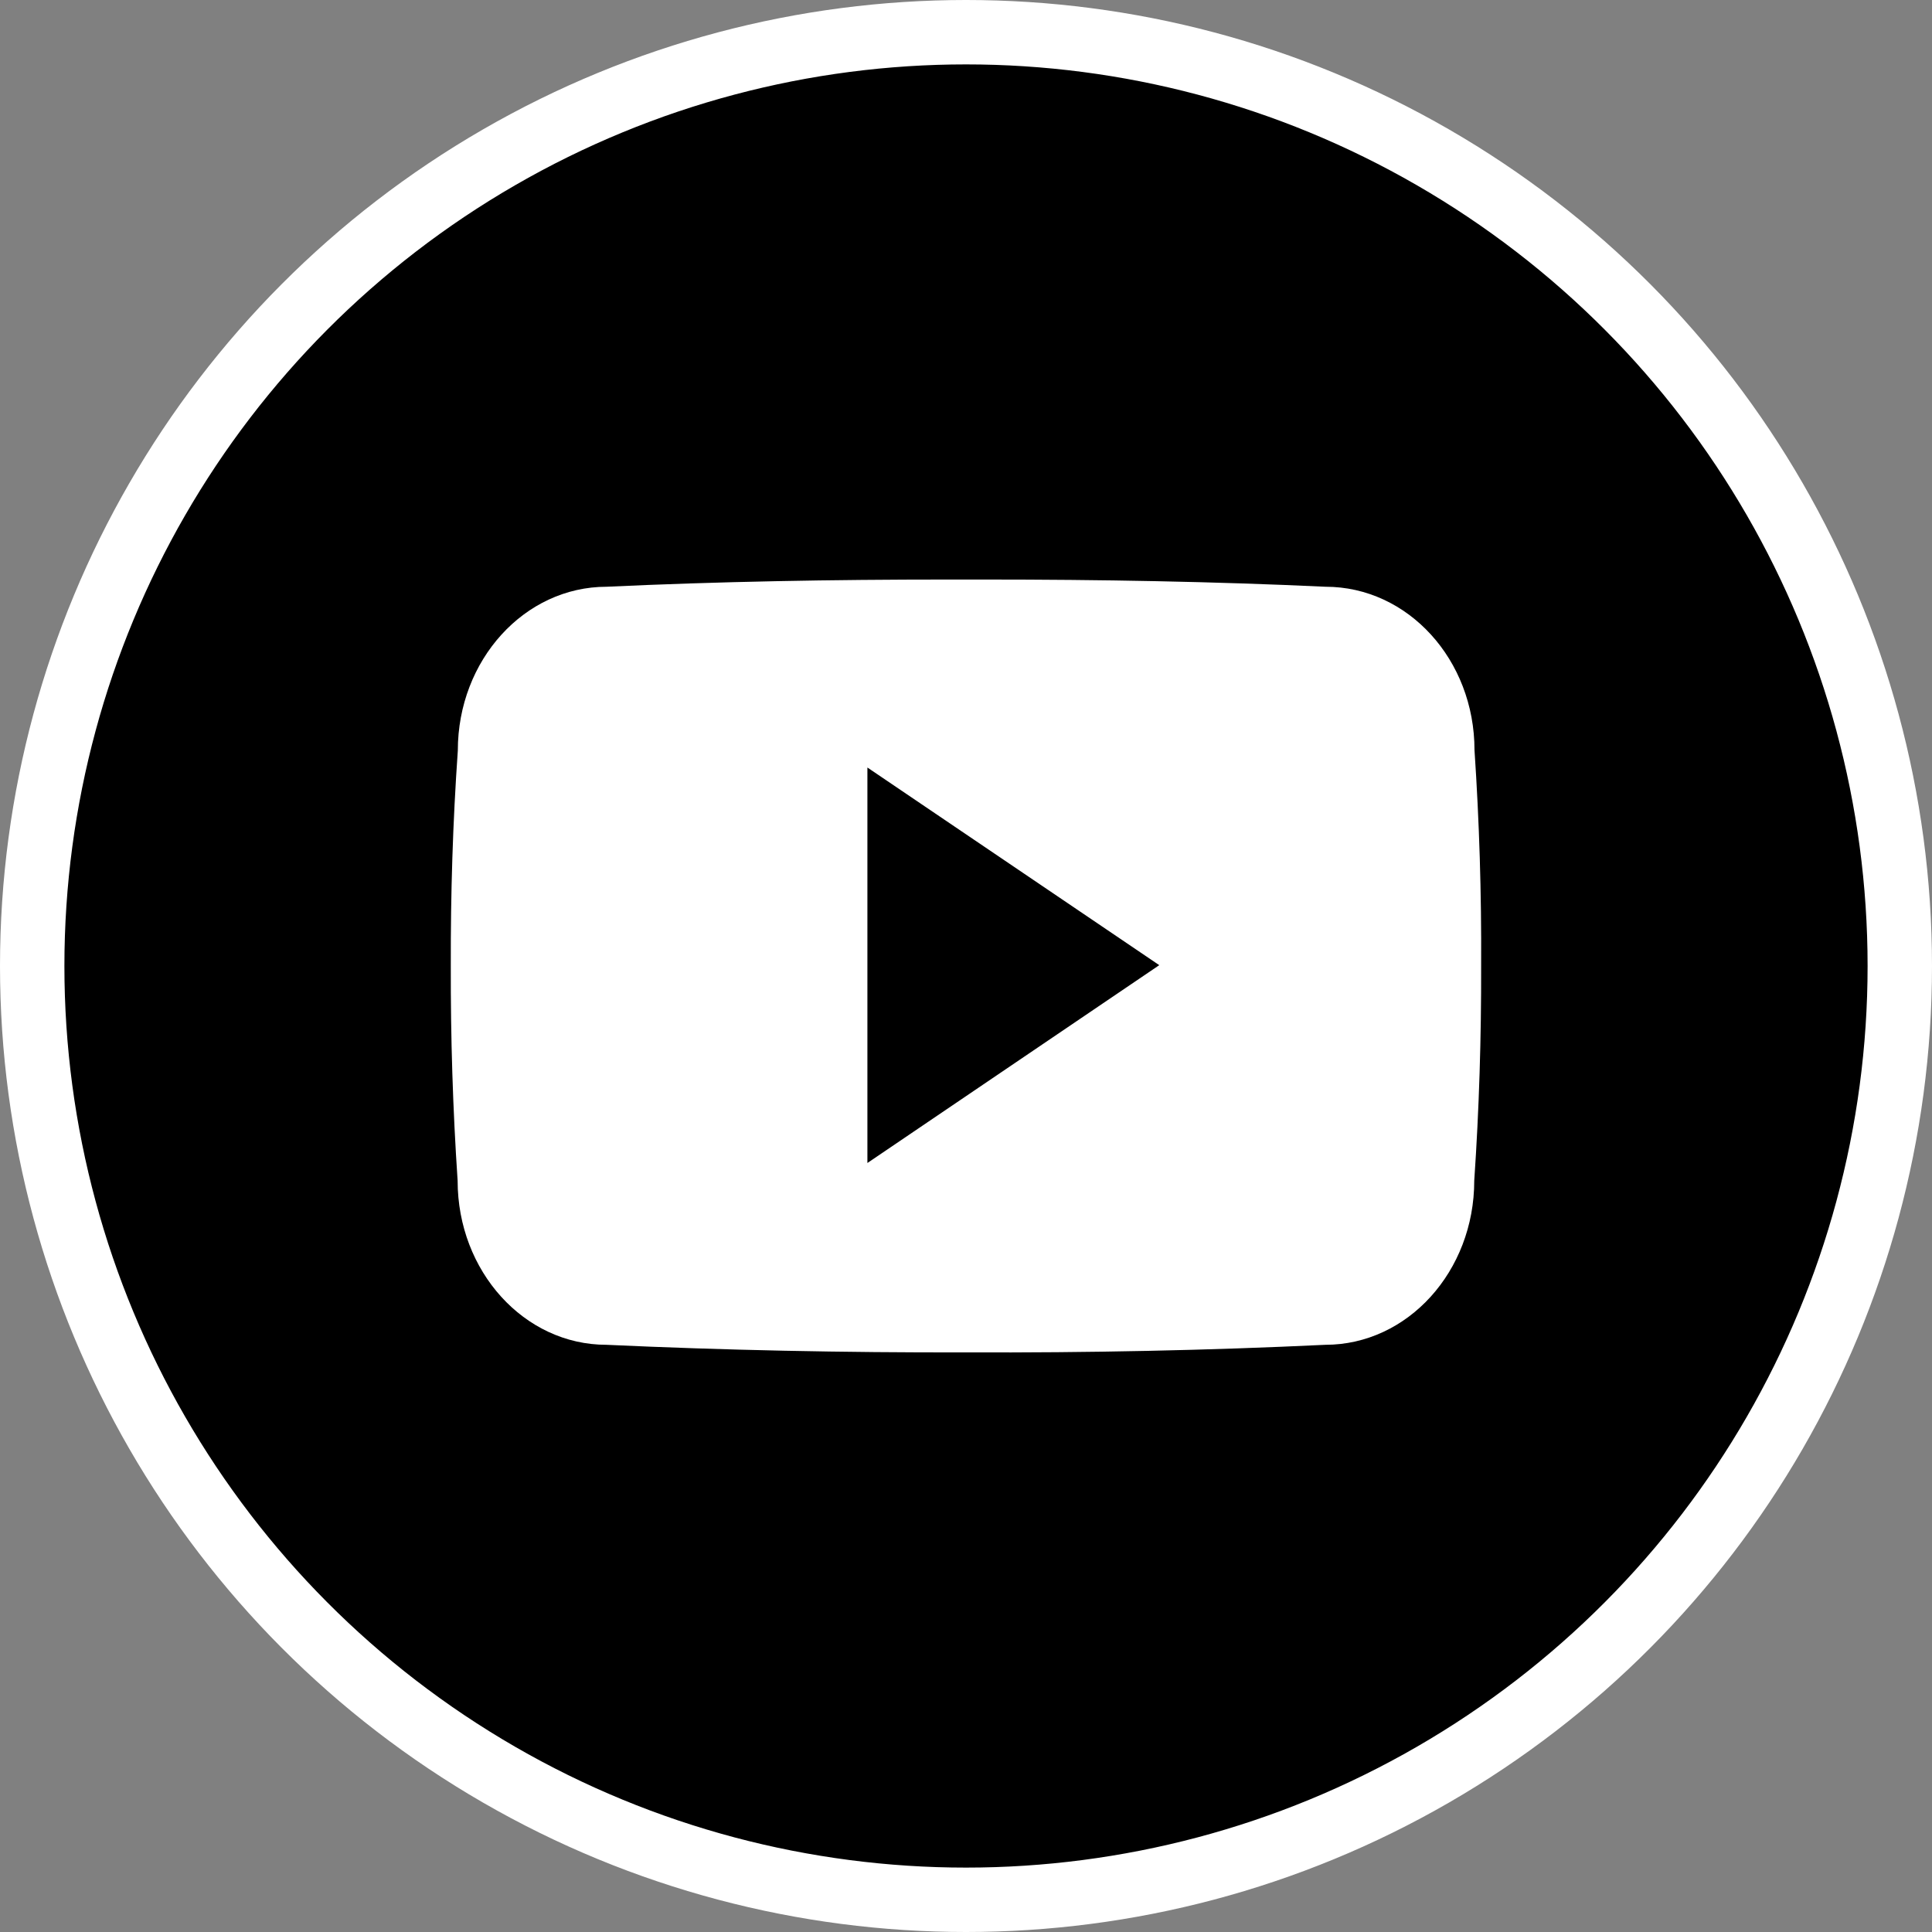 <svg xmlns="http://www.w3.org/2000/svg" width="30" height="30" viewBox="0 0 30 30" fill="none">
  <rect x="0" y="0" width="30" height="30" fill="#808080" stroke="none"/>
  <circle cx="15" cy="15" r="14.5" fill="black" stroke="white"/>
  <path d="M22.896 11.649C22.896 10.243 21.861 9.111 20.583 9.111C18.851 9.03 17.085 8.999 15.282 8.999C15.188 8.999 15.095 8.999 15.001 8.999C14.907 8.999 14.813 8.999 14.72 8.999C12.919 8.999 11.15 9.03 9.419 9.111C8.144 9.111 7.109 10.249 7.109 11.655C7.031 12.768 6.997 13.881 7 14.993C6.997 16.106 7.031 17.219 7.106 18.334C7.106 19.741 8.14 20.882 9.416 20.882C11.235 20.966 13.101 21.004 14.998 21C16.898 21.007 18.758 20.969 20.58 20.882C21.858 20.882 22.892 19.741 22.892 18.334C22.968 17.219 23.002 16.106 22.999 14.99C23.005 13.878 22.971 12.765 22.896 11.649ZM13.469 18.059V11.918L18.001 14.987L13.469 18.059Z" fill="white"/>
</svg>